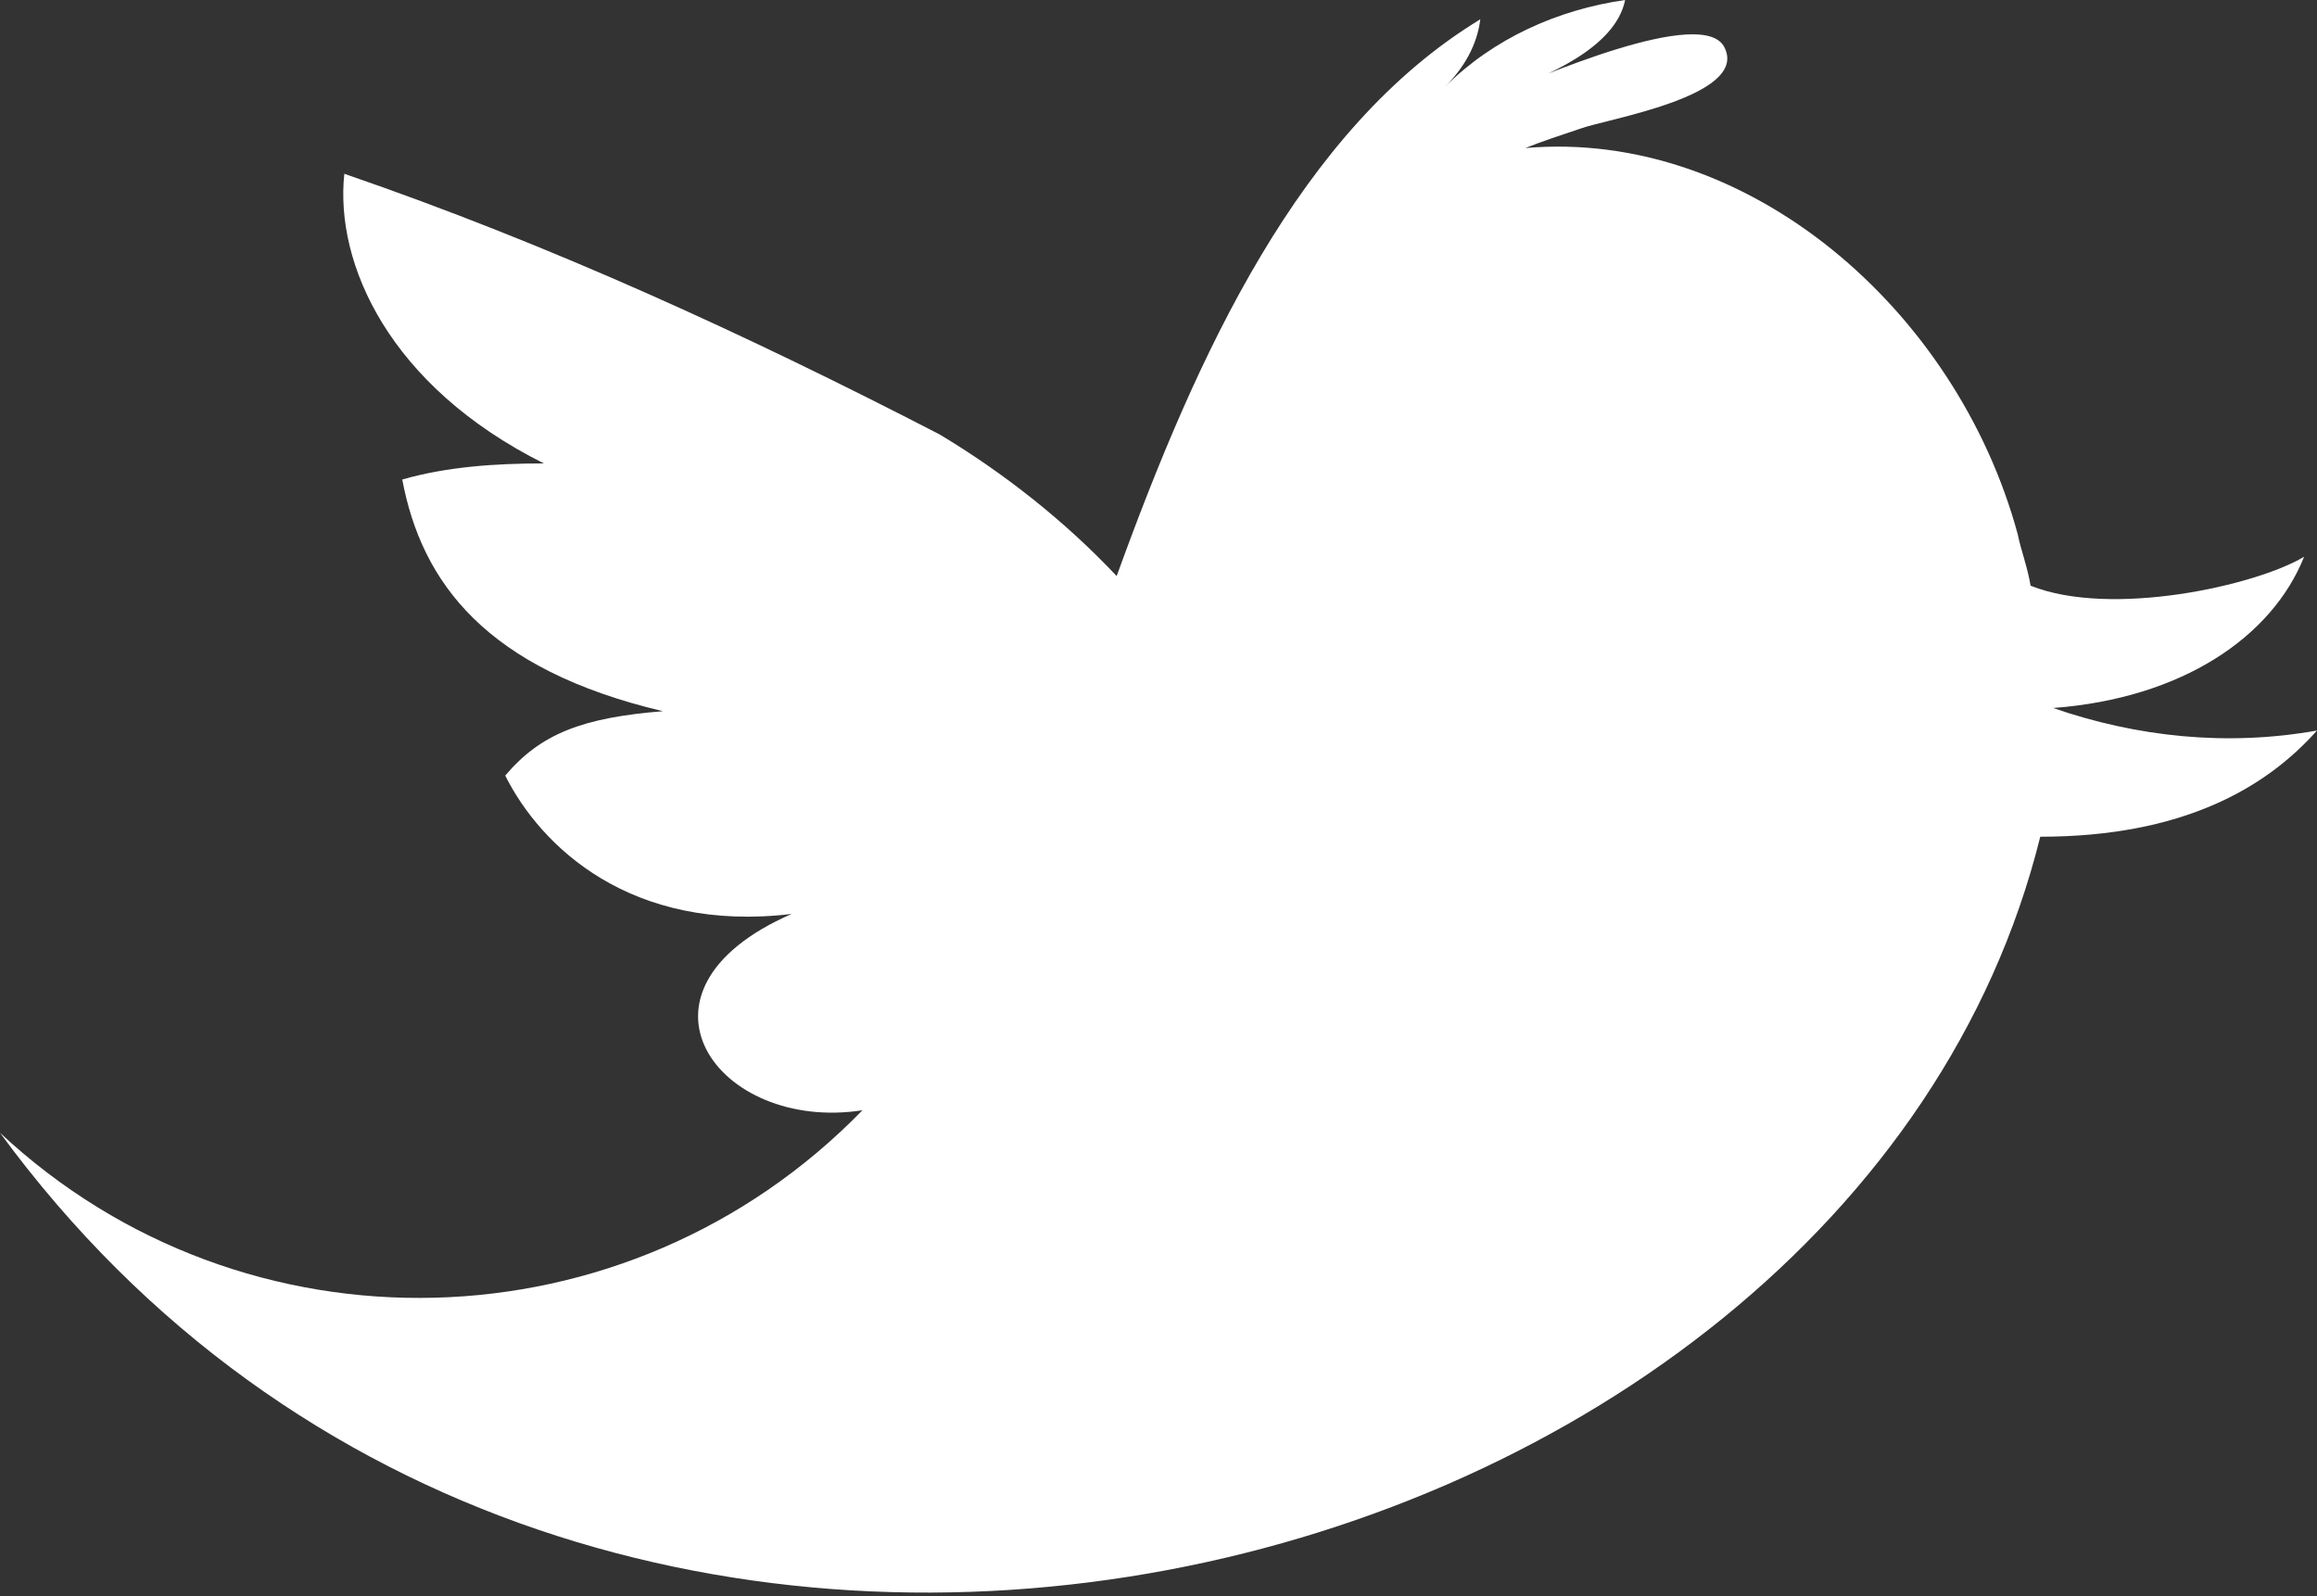 <?xml version="1.0" encoding="utf-8"?>
<!-- Generator: Adobe Illustrator 19.2.1, SVG Export Plug-In . SVG Version: 6.00 Build 0)  -->
<svg version="1.1" id="レイヤー_1" xmlns="http://www.w3.org/2000/svg" xmlns:xlink="http://www.w3.org/1999/xlink" x="0px"
	 y="0px" viewBox="0 0 72 49.6" style="enable-background:new 0 0 72 49.6;" xml:space="preserve">
<rect x="0" y="0" width="72" height="49.6" fill="#333333" stroke="none"/>
<style type="text/css">
	.st0{fill:#FFFFFF;}
</style>
<title>Twitter-bird-logo</title>
<path class="st0" d="M63.8,22c4-0.3,6.8-2.2,7.8-4.7c-1.5,0.9-6,1.9-8.5,0.9c-0.1-0.6-0.3-1.1-0.4-1.6c-1.9-7-8.4-12.6-15.3-12
	c0.5-0.2,1.1-0.4,1.7-0.6c0.8-0.3,5.2-1,4.5-2.5c-0.6-1.4-6,1-7,1.4C48,2.4,50.2,1.5,50.5,0c-2.1,0.3-4.1,1.2-5.6,2.7
	c0.6-0.6,1-1.3,1.1-2.1C40.4,4,37.2,11,34.7,17.9c-1.6-1.7-3.5-3.2-5.5-4.4c-6-3.1-12.1-5.9-18.5-8.1c-0.3,2.8,1.4,6.6,6.2,9
	c-1.5,0-3,0.1-4.4,0.5c0.6,3.2,2.6,5.9,8.1,7.2c-2.5,0.2-3.8,0.7-4.9,2c1.1,2.2,3.9,4.9,8.9,4.3c-5.5,2.4-2.3,6.8,2.2,6.1
	C19.5,42,7.6,42.3,0,35.2C18.1,59.9,57.5,49.8,63.4,26c4.4,0,7-1.5,8.6-3.3C69.2,23.2,66.4,22.9,63.8,22L63.8,22L63.8,22z"/>
</svg>
